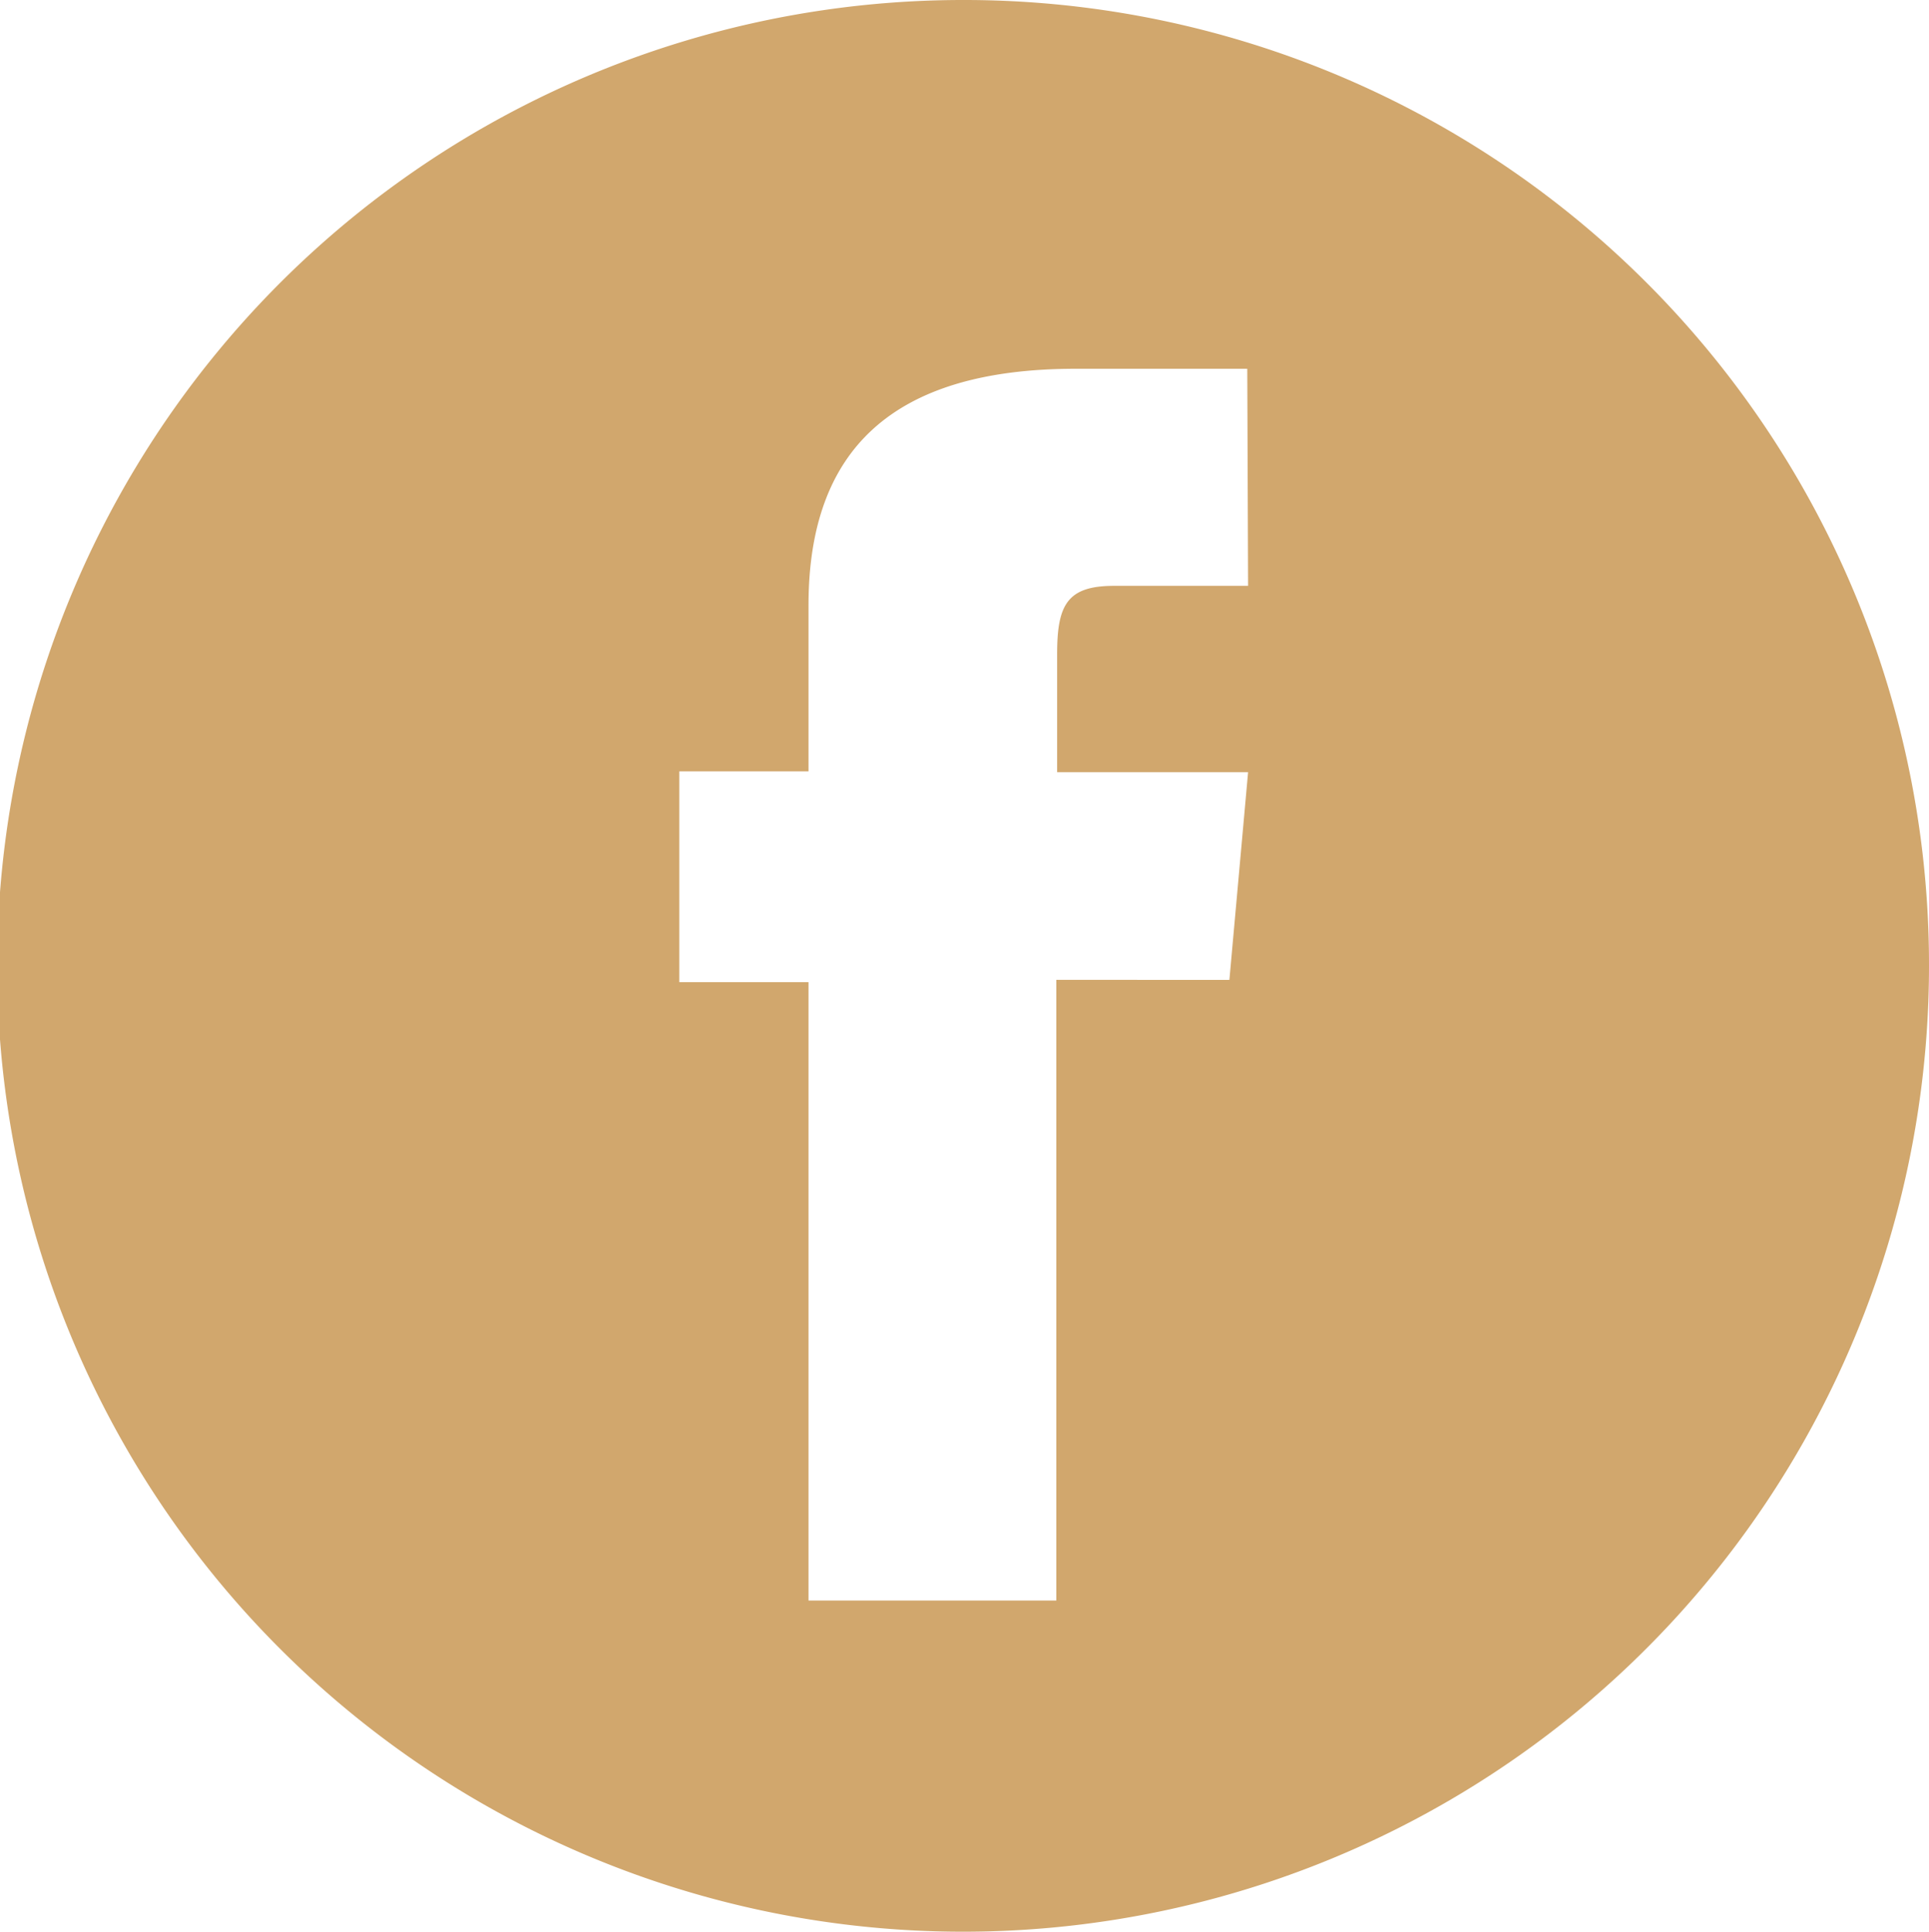 <?xml version="1.0" encoding="UTF-8"?>
<svg xmlns="http://www.w3.org/2000/svg" width="39.942" height="40" viewBox="0 0 39.942 40">
  <path id="Path_73" data-name="Path 73" d="M19.971,0A20,20,0,1,0,39.942,20,19.976,19.976,0,0,0,19.971,0m5.872,12.131H23.067c-.976,0-1.178.4-1.178,1.415V15.99h3.954l-.387,4.3H21.872V33.142H16.741V20.337H14.066V15.973h2.675V12.536c0-3.218,1.733-4.9,5.535-4.9h3.55Z" fill="#d1a76d"></path>
</svg>
